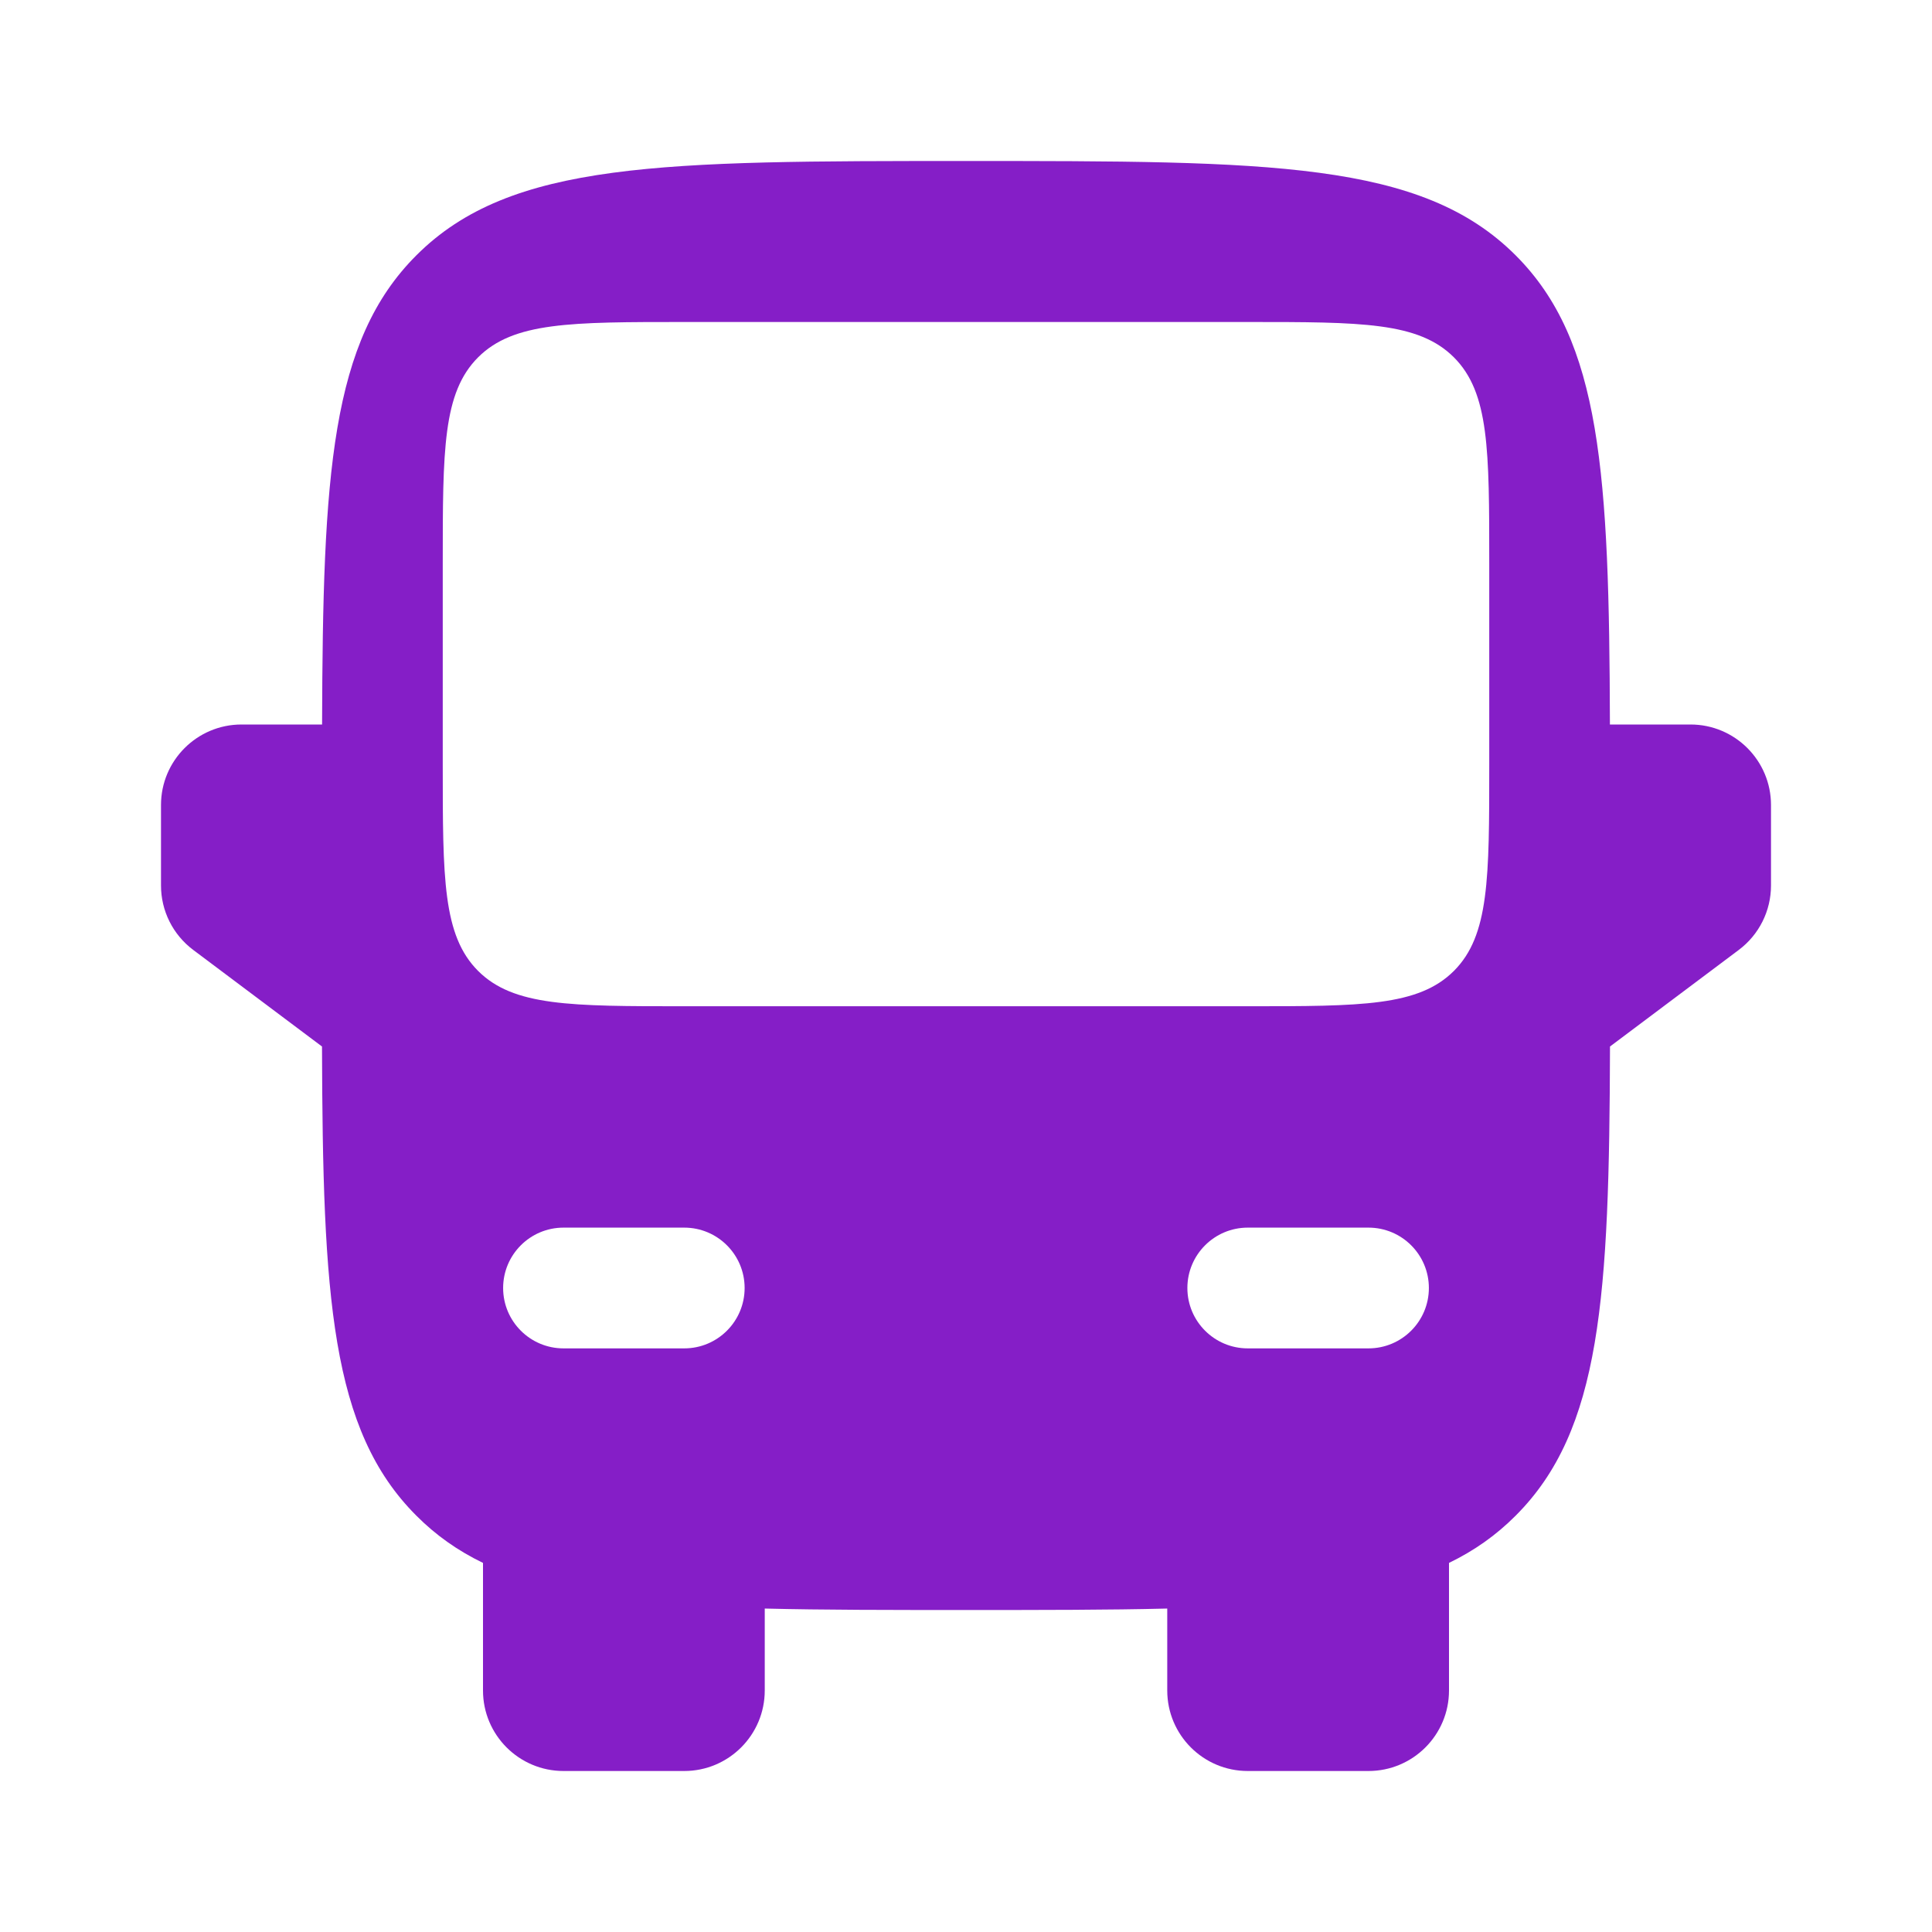 <!DOCTYPE svg PUBLIC "-//W3C//DTD SVG 1.1//EN" "http://www.w3.org/Graphics/SVG/1.1/DTD/svg11.dtd">
<!-- Uploaded to: SVG Repo, www.svgrepo.com, Transformed by: SVG Repo Mixer Tools -->
<svg width="800px" height="800px" viewBox="0 0 24 24" fill="none" xmlns="http://www.w3.org/2000/svg">
<g id="SVGRepo_bgCarrier" stroke-width="0"/>
<g id="SVGRepo_tracerCarrier" stroke-linecap="round" stroke-linejoin="round"/>
<g id="SVGRepo_iconCarrier"> <path fill-rule="evenodd" clip-rule="evenodd" d="M12 2C8.229 2 6.343 2 5.172 3.172C4.108 4.235 4.01 5.886 4.001 9H3C2.448 9 2 9.448 2 10V11C2 11.315 2.148 11.611 2.4 11.8L4 13C4.009 16.114 4.108 17.765 5.172 18.828C5.414 19.071 5.686 19.263 6 19.415V21C6 21.552 6.448 22 7 22H8.5C9.052 22 9.5 21.552 9.5 21V19.982C10.227 20 11.054 20 12 20C12.946 20 13.773 20 14.5 19.982V21C14.5 21.552 14.948 22 15.5 22H17C17.552 22 18 21.552 18 21V19.415C18.314 19.263 18.586 19.071 18.828 18.828C19.892 17.765 19.991 16.114 20 13L21.6 11.8C21.852 11.611 22 11.315 22 11V10C22 9.448 21.552 9 21 9H19.999C19.99 5.886 19.892 4.235 18.828 3.172C17.657 2 15.771 2 12 2ZM5.5 9.5C5.5 10.914 5.5 11.621 5.939 12.061C6.379 12.5 7.086 12.5 8.5 12.5H12H15.5C16.914 12.5 17.621 12.5 18.061 12.061C18.5 11.621 18.5 10.914 18.5 9.5V7C18.5 5.586 18.5 4.879 18.061 4.439C17.621 4 16.914 4 15.5 4H12H8.5C7.086 4 6.379 4 5.939 4.439C5.5 4.879 5.5 5.586 5.5 7V9.5ZM6.25 16C6.25 15.586 6.586 15.25 7 15.25H8.5C8.914 15.25 9.25 15.586 9.25 16C9.25 16.414 8.914 16.75 8.5 16.75H7C6.586 16.75 6.25 16.414 6.25 16ZM17.75 16C17.75 15.586 17.414 15.25 17 15.25H15.5C15.086 15.25 14.75 15.586 14.75 16C14.75 16.414 15.086 16.75 15.5 16.75H17C17.414 16.75 17.75 16.414 17.75 16Z" fill="#851EC7"/> </g>
</svg>